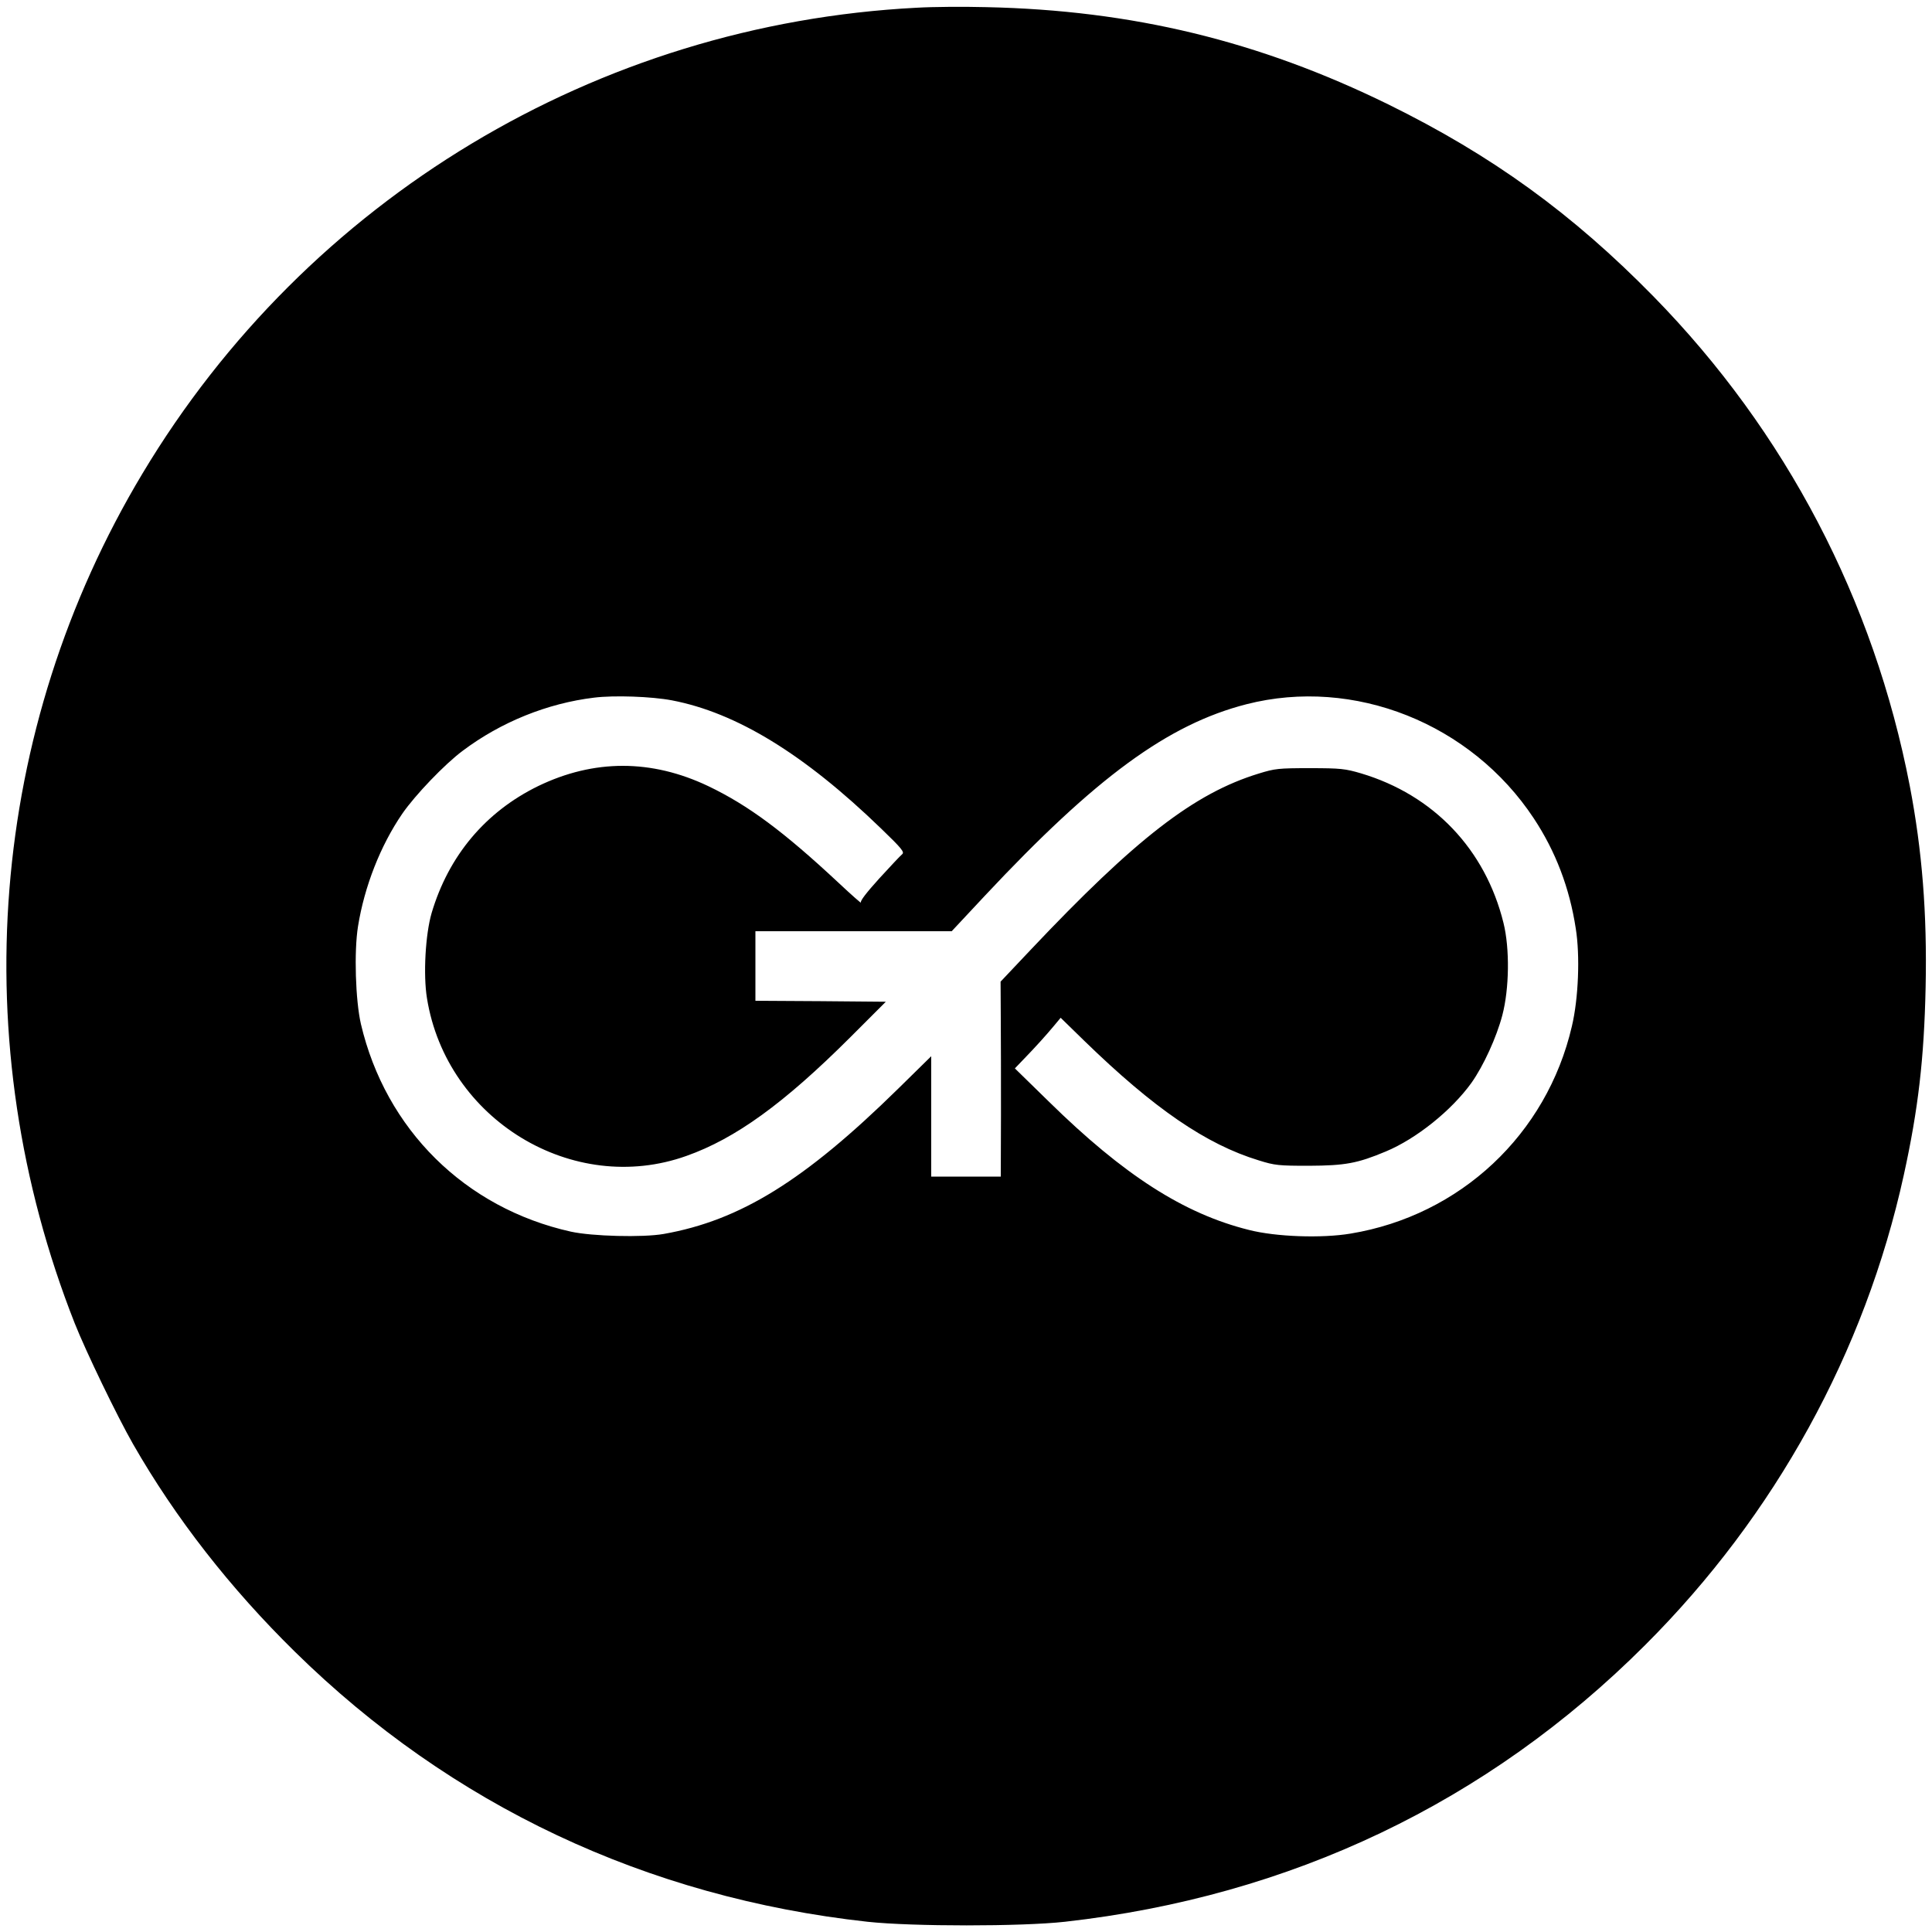 <svg version="1" xmlns="http://www.w3.org/2000/svg" width="1333.333" height="1333.333" viewBox="0 0 1000 1000"><path d="M474.5 4C309.1 12.5 159 102.8 73.8 245-5.8 377.7-18.7 539.5 38.7 685c5.7 14.4 21.9 48 30.2 62.5 22 38.4 50.3 74.6 83.8 107.5 80.8 79.4 182 127.1 296.3 139.7 23.1 2.5 79.7 2.5 102.2 0 116.9-13.1 218.9-61.8 300.3-143.2 67.3-67.2 113.8-151.7 133.9-243.3 7.5-34.2 10.5-60.2 11.3-97.3.8-38.1-1.8-70.7-8.2-104.1-18.6-96.3-64.2-183.4-132.5-253.2-42.1-43-83.8-73.2-137.5-99.6C651.6 21.2 586 5.3 510.5 3.7c-11.5-.3-27.7-.2-36 .3zM347.8 362.5c33.4 6.4 68.4 27.8 108.2 66.3 11 10.6 12.3 12.3 10.9 13.4-.9.7-6.2 6.4-11.8 12.5-6.7 7.4-10 11.7-9.5 12.5.5.7-4.8-3.9-11.6-10.3-28.4-26.5-46.7-40.1-67.4-50-29.4-14-59.2-14-88.1 0-27.2 13.3-46.3 36-55.1 65.7-3.2 11-4.4 31.9-2.4 44.1 10.1 62.8 75.5 102.6 134.3 81.6 25.4-9 50.4-27.1 84.7-61.3l18.5-18.5-33.7-.3-33.8-.2v-36h101.6l17.1-18.3c57.6-61.5 94.9-88.8 135.5-99.2 55.6-14.2 116.2 9.9 148.7 59.1 11.3 17.1 18.5 36 21.7 56.9 2.3 14.2 1.4 36.4-2 50.7-13 56-57.8 97.9-114.5 107.3-14.9 2.5-38.7 1.7-52.7-1.9-33.7-8.4-64.8-28.4-103.5-66.4L525.3 553l4.6-4.8c6.3-6.5 11.5-12.3 15.6-17.2l3.5-4.2 12.2 11.9c36.1 35.1 63.1 53.6 90.3 61.9 8.3 2.6 10.3 2.8 26 2.8 18.7-.1 25-1.2 39.8-7.4 15.8-6.6 34-21.2 44.3-35.5 6.3-8.9 13-23.6 16-35 3.6-13.7 3.9-34.5.6-47.8-9.4-38.1-36.2-66.2-73.7-77.4-8.2-2.4-10.5-2.7-26.5-2.7-16.3 0-18.1.2-26.5 2.8-33.3 10.2-63.5 33.5-118.2 91.4l-15.4 16.3.1 18.7c.1 10.3.1 33 .1 50.4L518 609h-36v-62.3l-17.2 16.9c-48.4 47.5-81.7 68.1-121.3 75.1-10.9 1.9-37.1 1.2-48-1.2-54.8-12.2-95.9-52.9-108.7-107.5-2.8-12.2-3.6-37.4-1.5-50.5 3.3-20.6 11.6-41.8 22.9-58.3 6.6-9.6 22-25.7 31.3-32.6 19.8-14.9 43.9-24.6 68-27.5 10.4-1.3 29.8-.6 40.3 1.4z"/></svg>